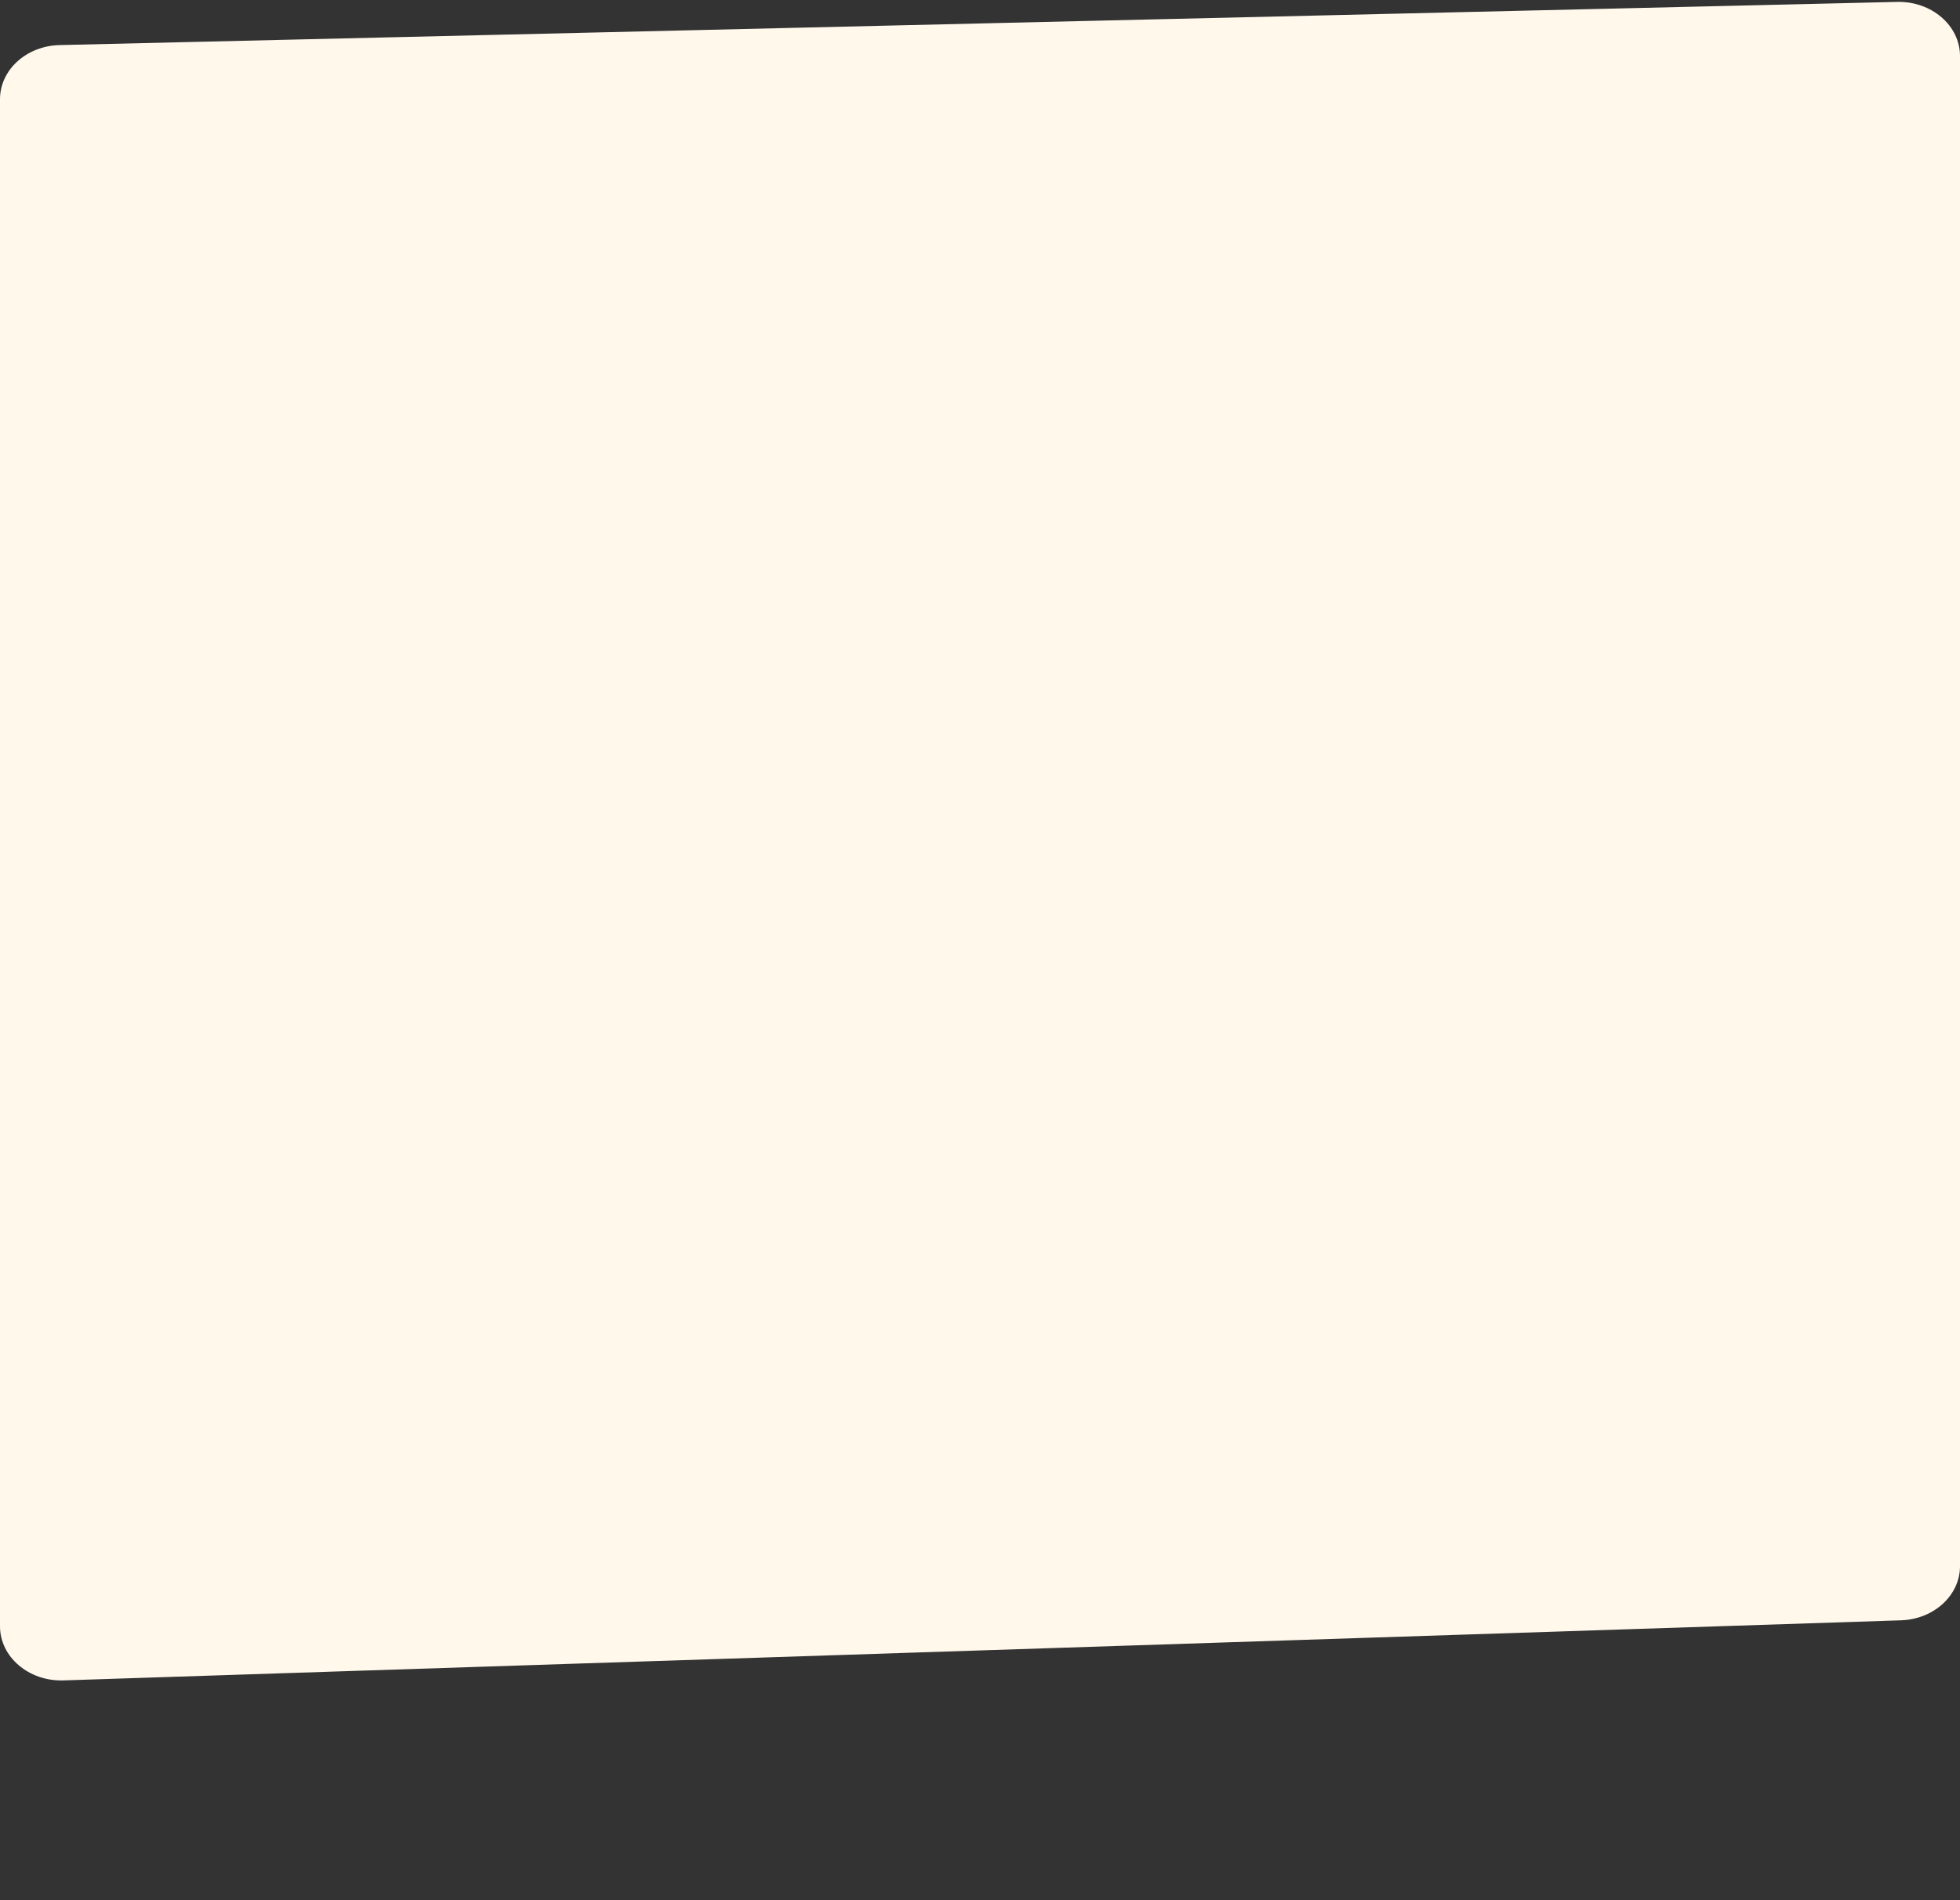<?xml version="1.0" encoding="UTF-8"?> <svg xmlns="http://www.w3.org/2000/svg" viewBox="0 0 1039.00 1007.61" data-guides="{&quot;vertical&quot;:[],&quot;horizontal&quot;:[]}"><rect x="0" y="0" width="1039.00" height="1007.61" fill="#333333" stroke="none"/><defs></defs><path fill="#FFF8EB" stroke="none" fill-opacity="1" stroke-width="1" stroke-opacity="1" id="tSvg2b369c5f10" title="Path 1" d="M0 52.613C0 37.046 14.017 24.313 31.607 23.899C356.294 16.27 680.981 8.64 1005.669 1.01C1023.933 0.581 1039 13.562 1039 29.724C1039 296.62 1039 563.515 1039 830.411C1039 845.862 1025.185 858.544 1007.732 859.116C683.044 869.737 358.356 880.359 33.669 890.98C15.279 891.582 0 878.557 0 862.277C0 592.389 0 322.501 0 52.613Z" style=""></path></svg> 